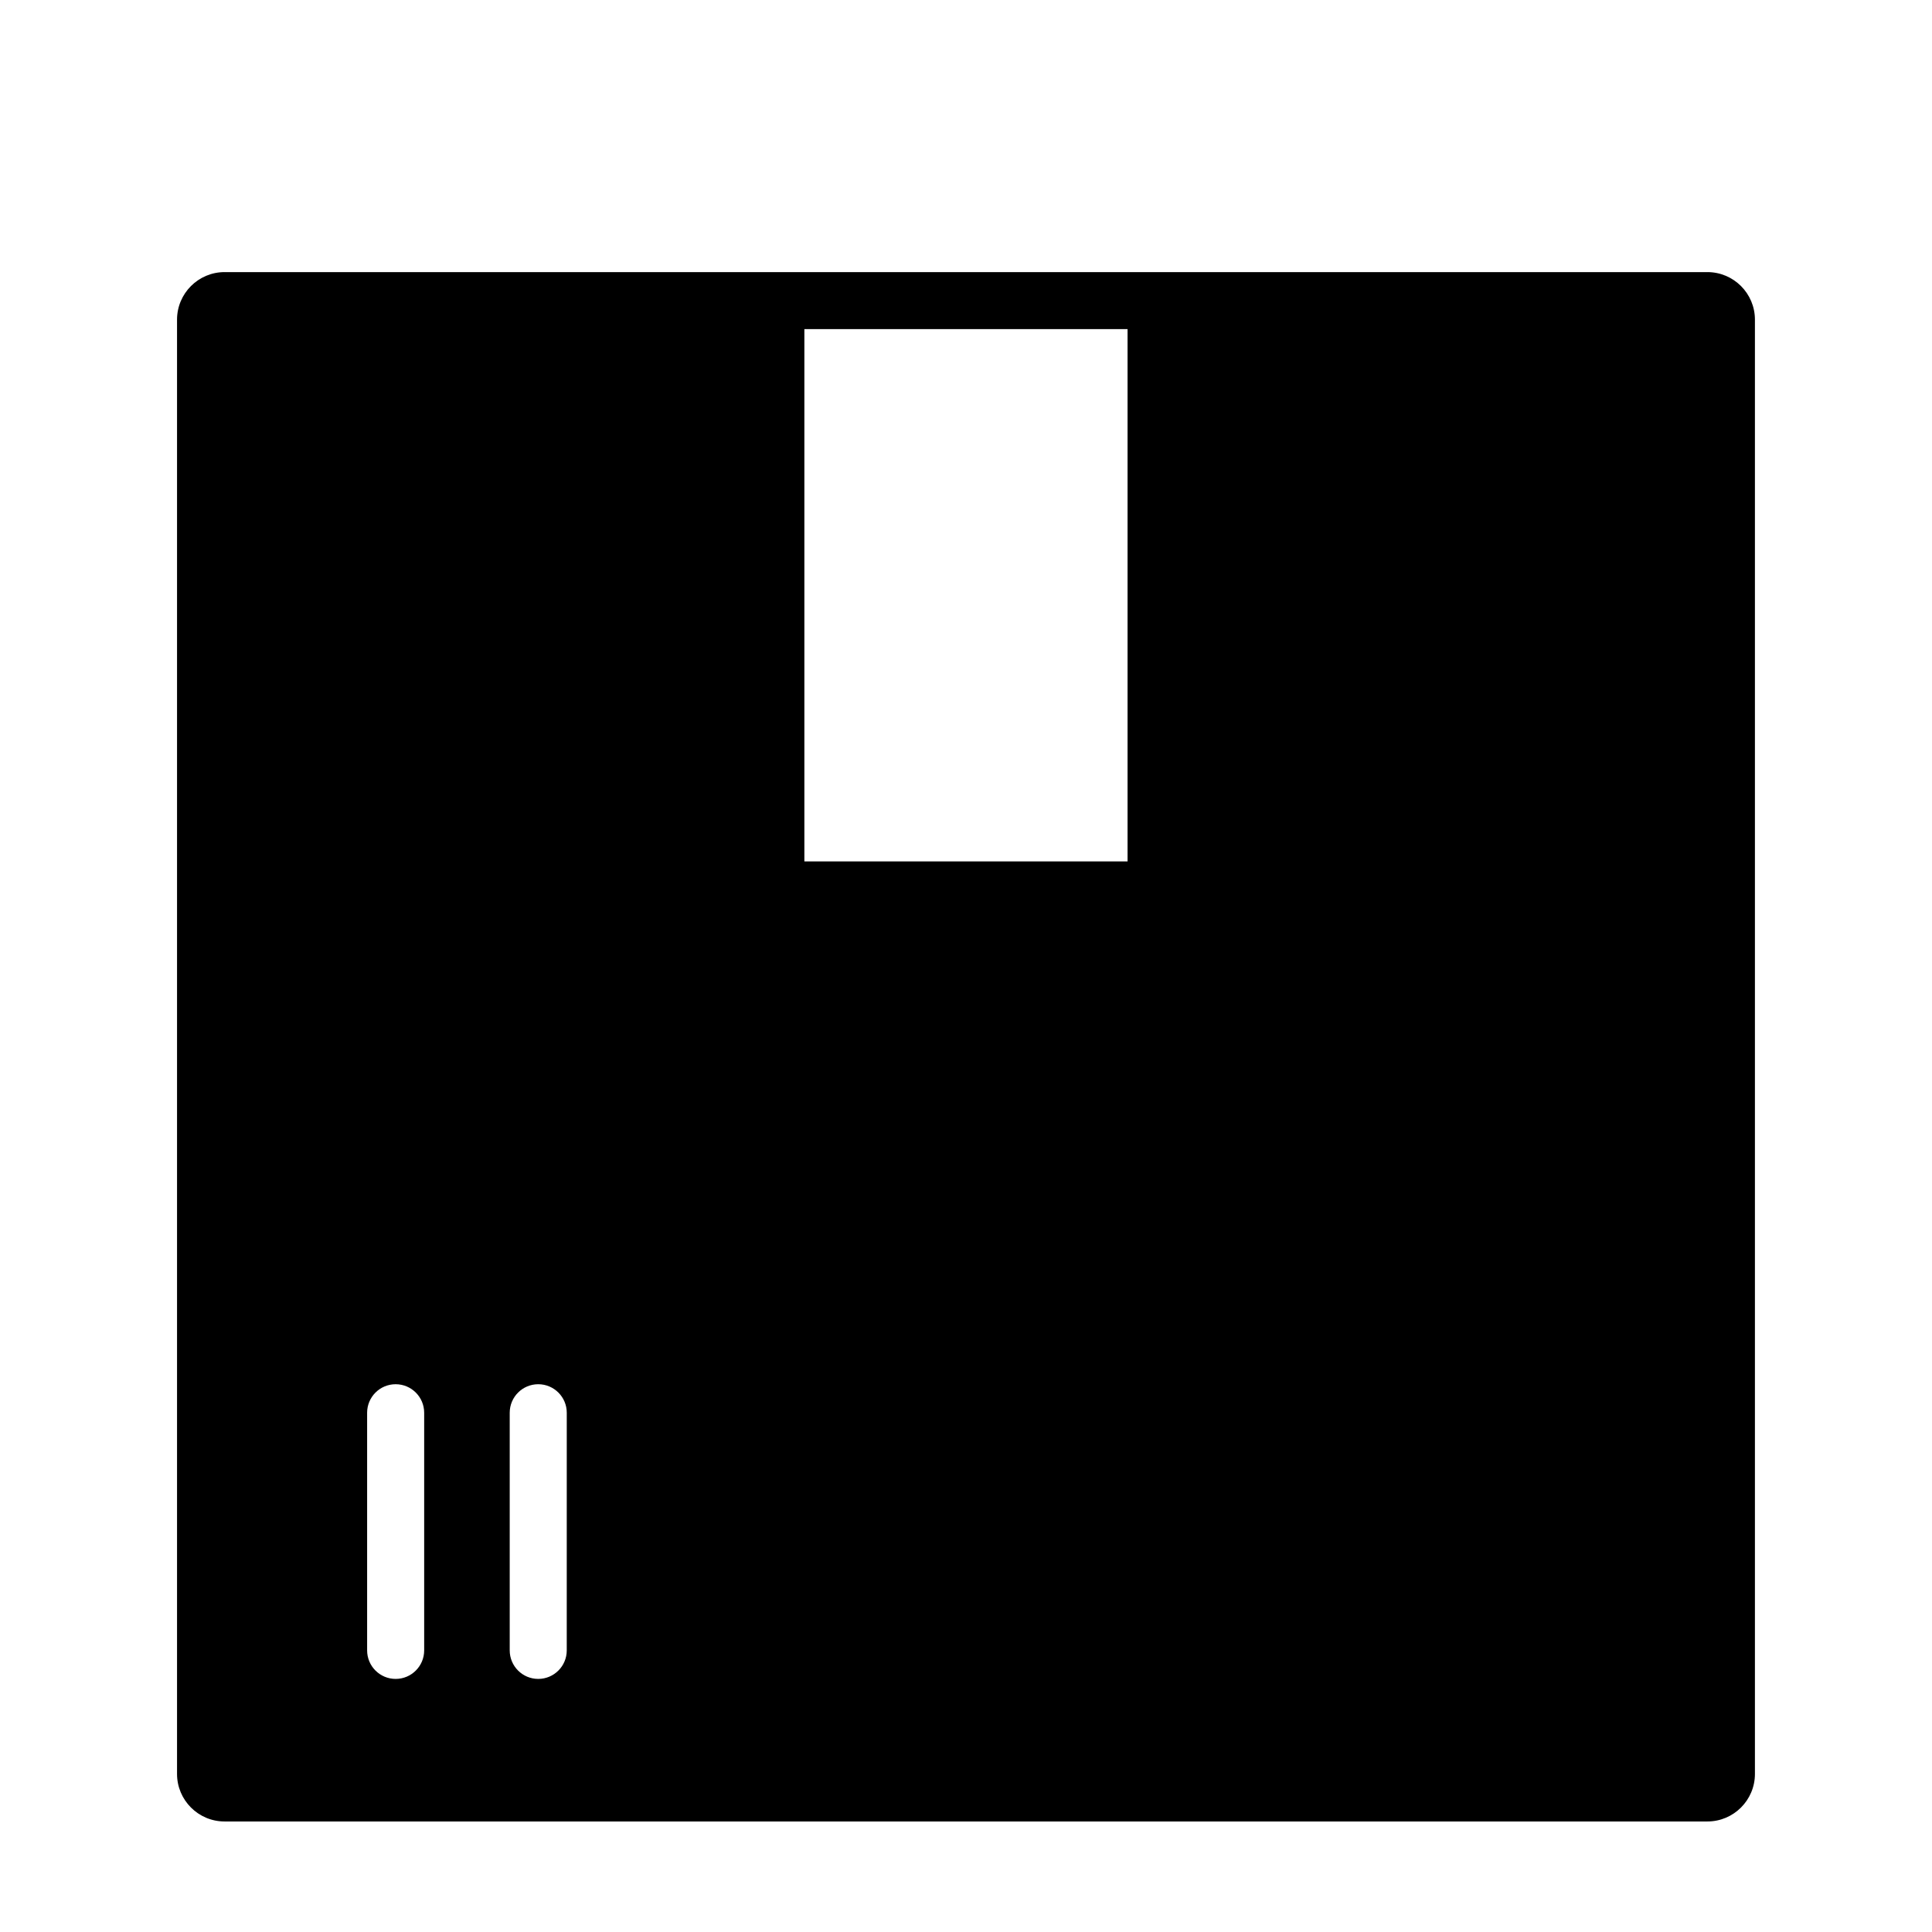 <?xml version="1.0" encoding="UTF-8"?>
<!-- The Best Svg Icon site in the world: iconSvg.co, Visit us! https://iconsvg.co -->
<svg fill="#000000" width="800px" height="800px" version="1.1" viewBox="144 144 512 512" xmlns="http://www.w3.org/2000/svg">
 <path d="m596.48 216.11h-392.97c-6.941 0-12.594 5.652-12.594 12.594v385.41c0 6.949 5.652 12.594 12.594 12.594h392.97c6.949 0 12.594-5.648 12.594-12.594v-385.41c0-6.941-5.644-12.594-12.594-12.594zm-340.07 365.26c0 4.172-3.379 7.559-7.559 7.559-4.176 0-7.559-3.387-7.559-7.559v-62.977c0-4.172 3.379-7.559 7.559-7.559 4.176 0 7.559 3.387 7.559 7.559zm37.785 0c0 4.172-3.379 7.559-7.559 7.559-4.176-0.004-7.555-3.387-7.555-7.559v-62.977c0-4.172 3.379-7.559 7.559-7.559 4.176 0 7.559 3.387 7.559 7.559zm148.62-209.08h-85.648v-141.07h85.648z"/>
</svg>